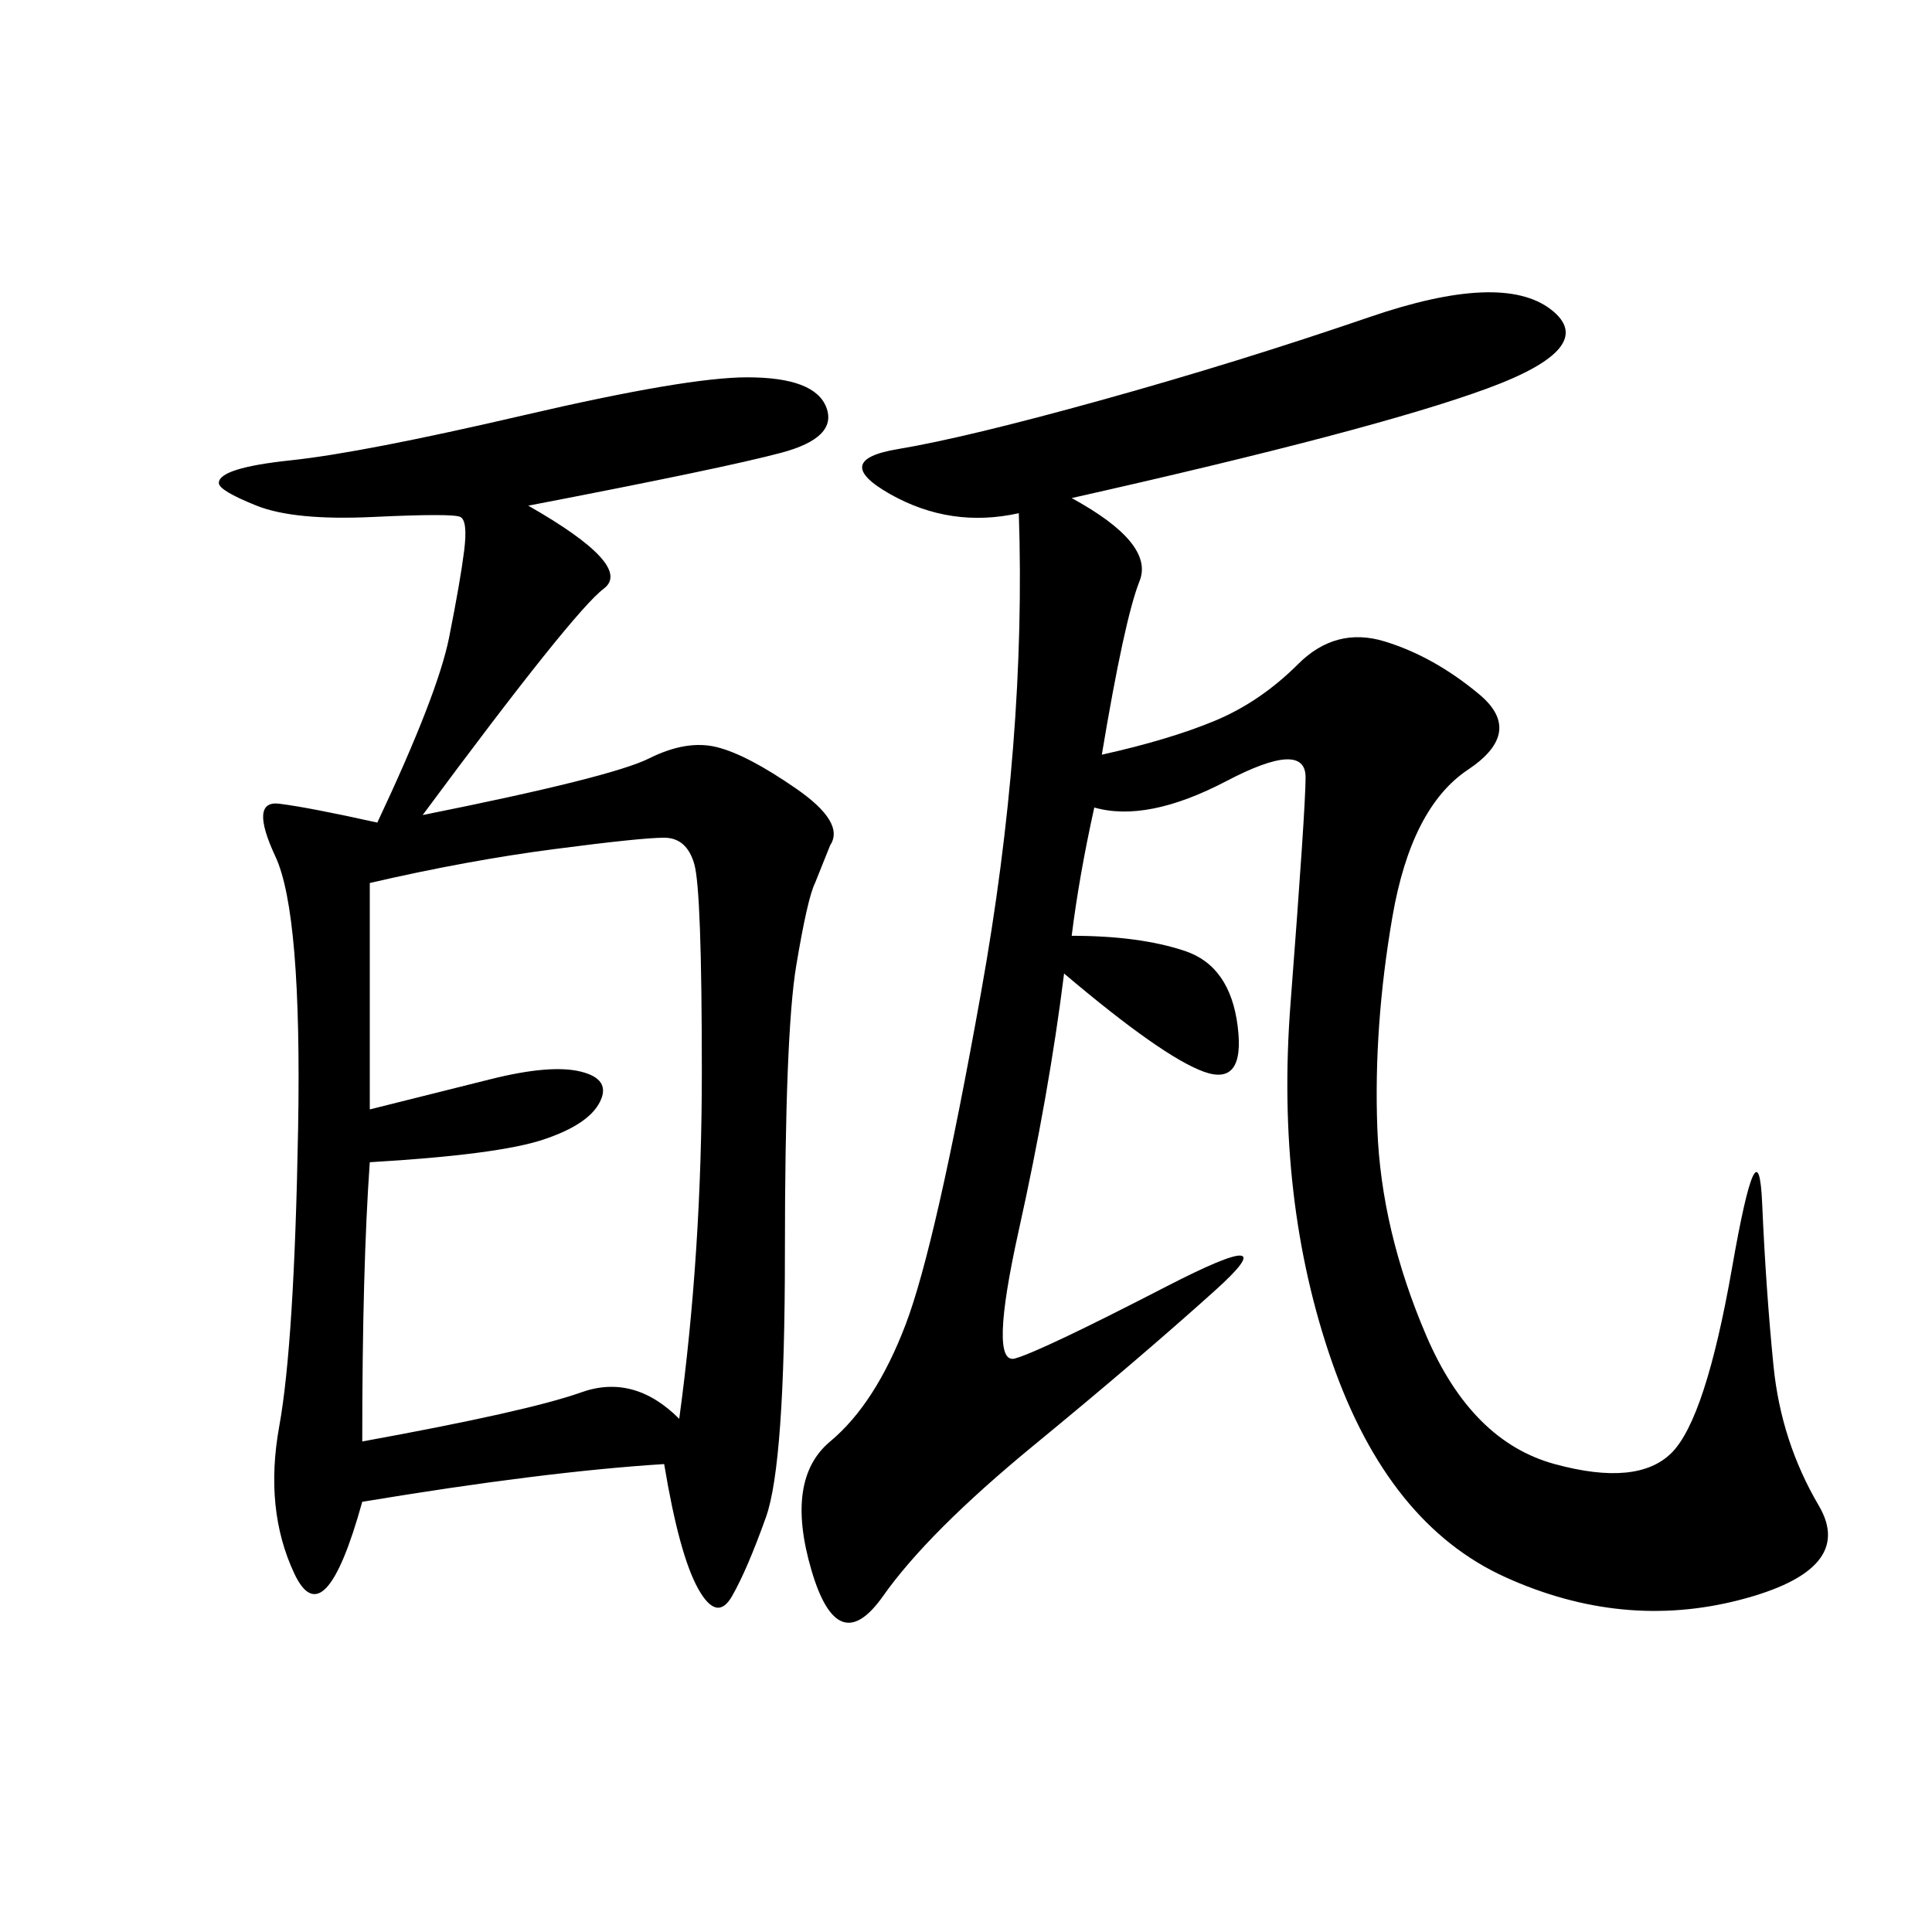 <svg xmlns="http://www.w3.org/2000/svg" xmlns:xlink="http://www.w3.org/1999/xlink" width="300" height="300"><path d="M82.03 78.52Q98.44 87.89 93.75 91.41Q89.06 94.92 65.63 126.56L65.63 126.56Q94.92 120.70 100.78 117.77Q106.64 114.84 111.33 116.02Q116.02 117.19 123.63 122.46Q131.25 127.73 128.91 131.25L128.91 131.25L126.56 137.11Q125.39 139.45 123.63 150Q121.88 160.55 121.88 194.53L121.88 194.53Q121.88 227.34 118.95 235.55Q116.02 243.75 113.67 247.85Q111.33 251.95 108.40 246.68Q105.47 241.41 103.13 227.34L103.13 227.34Q84.38 228.52 56.25 233.20L56.25 233.20Q50.39 254.30 45.70 244.34Q41.02 234.38 43.36 221.48Q45.70 208.59 46.29 175.20Q46.88 141.80 42.77 133.01Q38.67 124.22 43.36 124.80Q48.05 125.39 58.59 127.73L58.59 127.73Q67.97 107.81 69.73 99.02Q71.48 90.23 72.07 85.55Q72.66 80.86 71.48 80.27Q70.31 79.69 58.01 80.27Q45.70 80.86 39.84 78.52Q33.98 76.17 33.98 75L33.98 75Q33.98 72.66 45.12 71.48Q56.25 70.31 81.45 64.45Q106.64 58.59 116.02 58.59L116.02 58.59Q126.56 58.59 128.32 63.28Q130.08 67.97 121.29 70.31Q112.50 72.66 82.03 78.52L82.03 78.52ZM166.41 77.34Q179.30 84.38 176.95 90.23Q174.61 96.09 171.09 117.19L171.09 117.19Q181.64 114.84 188.67 111.91Q195.70 108.98 201.56 103.13Q207.42 97.27 215.04 99.61Q222.66 101.95 229.69 107.81Q236.72 113.67 227.93 119.53Q219.14 125.39 216.21 142.38Q213.28 159.38 213.87 175.20Q214.45 191.02 221.48 207.42Q228.52 223.83 241.41 227.34Q254.30 230.86 259.57 225.59Q264.84 220.31 268.95 196.88Q273.05 173.44 273.63 186.91Q274.22 200.39 275.39 212.11Q276.56 223.83 282.42 233.79Q288.28 243.75 270.12 248.44Q251.95 253.13 233.79 244.92Q215.63 236.72 206.84 211.52Q198.05 186.33 200.39 155.86Q202.73 125.39 202.73 120.70L202.73 120.70Q202.73 114.84 190.43 121.29Q178.13 127.73 169.92 125.39L169.92 125.39Q167.58 135.94 166.41 145.31L166.41 145.31Q176.95 145.31 183.98 147.66Q191.02 150 192.19 159.38Q193.36 168.75 186.91 166.41Q180.47 164.06 165.23 151.17L165.23 151.17Q162.89 169.92 158.20 191.02Q153.52 212.11 157.62 210.94Q161.72 209.77 181.05 199.80Q200.39 189.84 188.67 200.39Q176.95 210.94 160.55 224.41Q144.14 237.89 137.11 247.85Q130.08 257.81 125.98 243.75Q121.88 229.69 128.91 223.83Q135.94 217.97 140.63 205.66Q145.31 193.36 152.34 154.10Q159.38 114.84 158.20 79.69L158.20 79.69Q147.66 82.03 138.28 76.76Q128.91 71.48 139.45 69.73Q150 67.97 171.09 62.11Q192.19 56.25 212.70 49.22Q233.20 42.19 240.82 48.05Q248.44 53.91 230.86 60.35Q213.28 66.80 166.41 77.34L166.41 77.34ZM57.42 137.11L57.42 172.27L76.17 167.58Q85.55 165.23 90.23 166.41Q94.92 167.58 93.16 171.09Q91.41 174.61 84.38 176.95Q77.34 179.30 57.42 180.47L57.42 180.47Q56.25 196.88 56.25 223.83L56.25 223.83Q82.03 219.14 90.23 216.21Q98.44 213.28 105.47 220.31L105.47 220.31Q108.98 194.53 108.98 166.41L108.98 166.41Q108.98 138.28 107.81 134.18Q106.64 130.08 103.13 130.08L103.13 130.08Q99.61 130.08 86.13 131.84Q72.66 133.59 57.42 137.11L57.42 137.11Z"/></svg>
